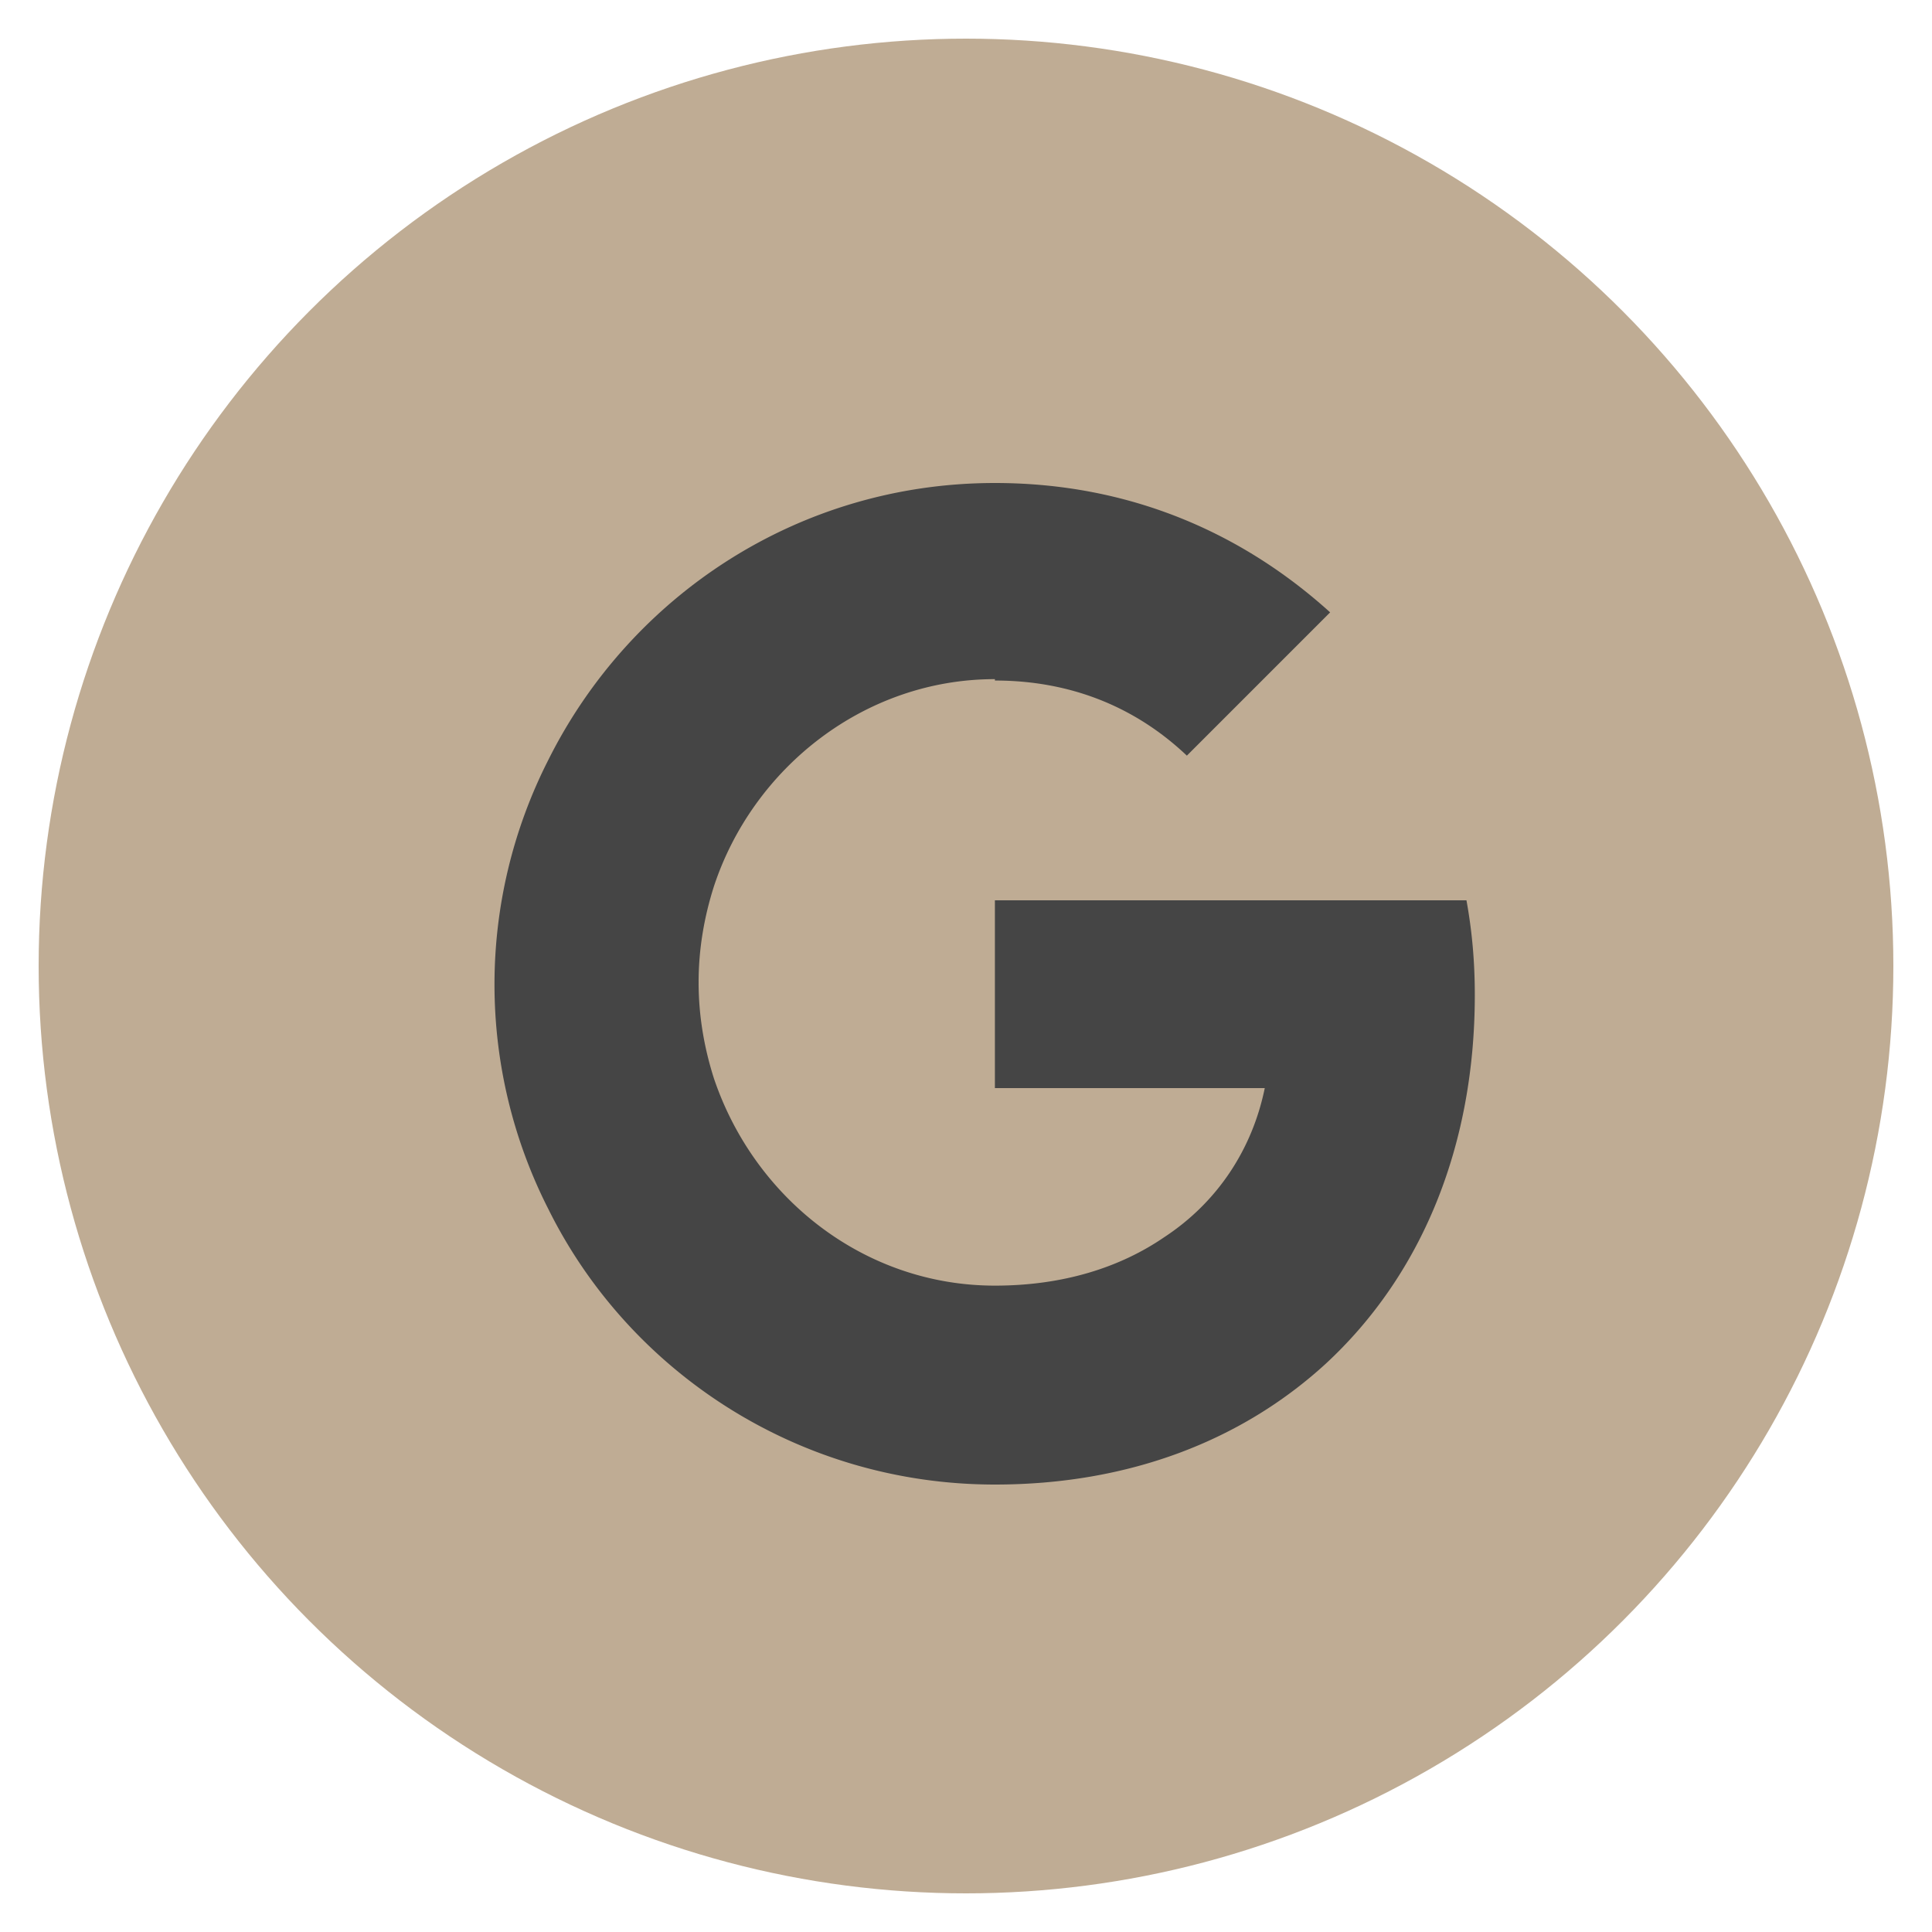 <svg width="24px" height="24px" viewBox="0 0 1 1" id="meteor-icon-kit__regular-google" fill="none" xmlns="http://www.w3.org/2000/svg">
    <!-- Circular Background -->
    <circle cx="0.5" cy="0.5" r="0.48" fill="rgb(191, 172, 148)"/>
    
    <!-- Icon with Padding -->
    <g transform="translate(0.25, 0.25) scale(0.72)">
        <g clip-path="url(#clip0_1292_3949)">
            <g clip-path="url(#clip1_1292_3949)">
                <path fill-rule="evenodd" clip-rule="evenodd" d="M0.368 0.142c0.053 0 0.1 0.018 0.138 0.054l0.103 -0.103C0.546 0.036 0.465 0 0.368 0c-0.141 0 -0.262 0.081 -0.321 0.199a0.356 0.356 0 0 0 0 0.323C0.105 0.639 0.227 0.72 0.368 0.72c0.097 0 0.178 -0.032 0.238 -0.087 0.068 -0.063 0.107 -0.155 0.107 -0.265 0 -0.024 -0.002 -0.046 -0.006 -0.068h-0.339v0.135h0.194c-0.009 0.044 -0.034 0.082 -0.072 0.107 -0.032 0.022 -0.073 0.035 -0.122 0.035 -0.094 0 -0.173 -0.063 -0.202 -0.149 -0.007 -0.022 -0.011 -0.045 -0.011 -0.069s0.004 -0.047 0.011 -0.069c0.028 -0.085 0.108 -0.149 0.202 -0.149" fill="rgba(69, 69, 69, 1)"/>
            </g>
        </g>
    </g>

    <defs>
        <clipPath id="clip0_1292_3949">
            <rect width="1" height="1" fill="white"/>
        </clipPath>
        <clipPath id="clip1_1292_3949">
            <rect width="1" height="1" fill="white"/>
        </clipPath>
    </defs>
</svg>
